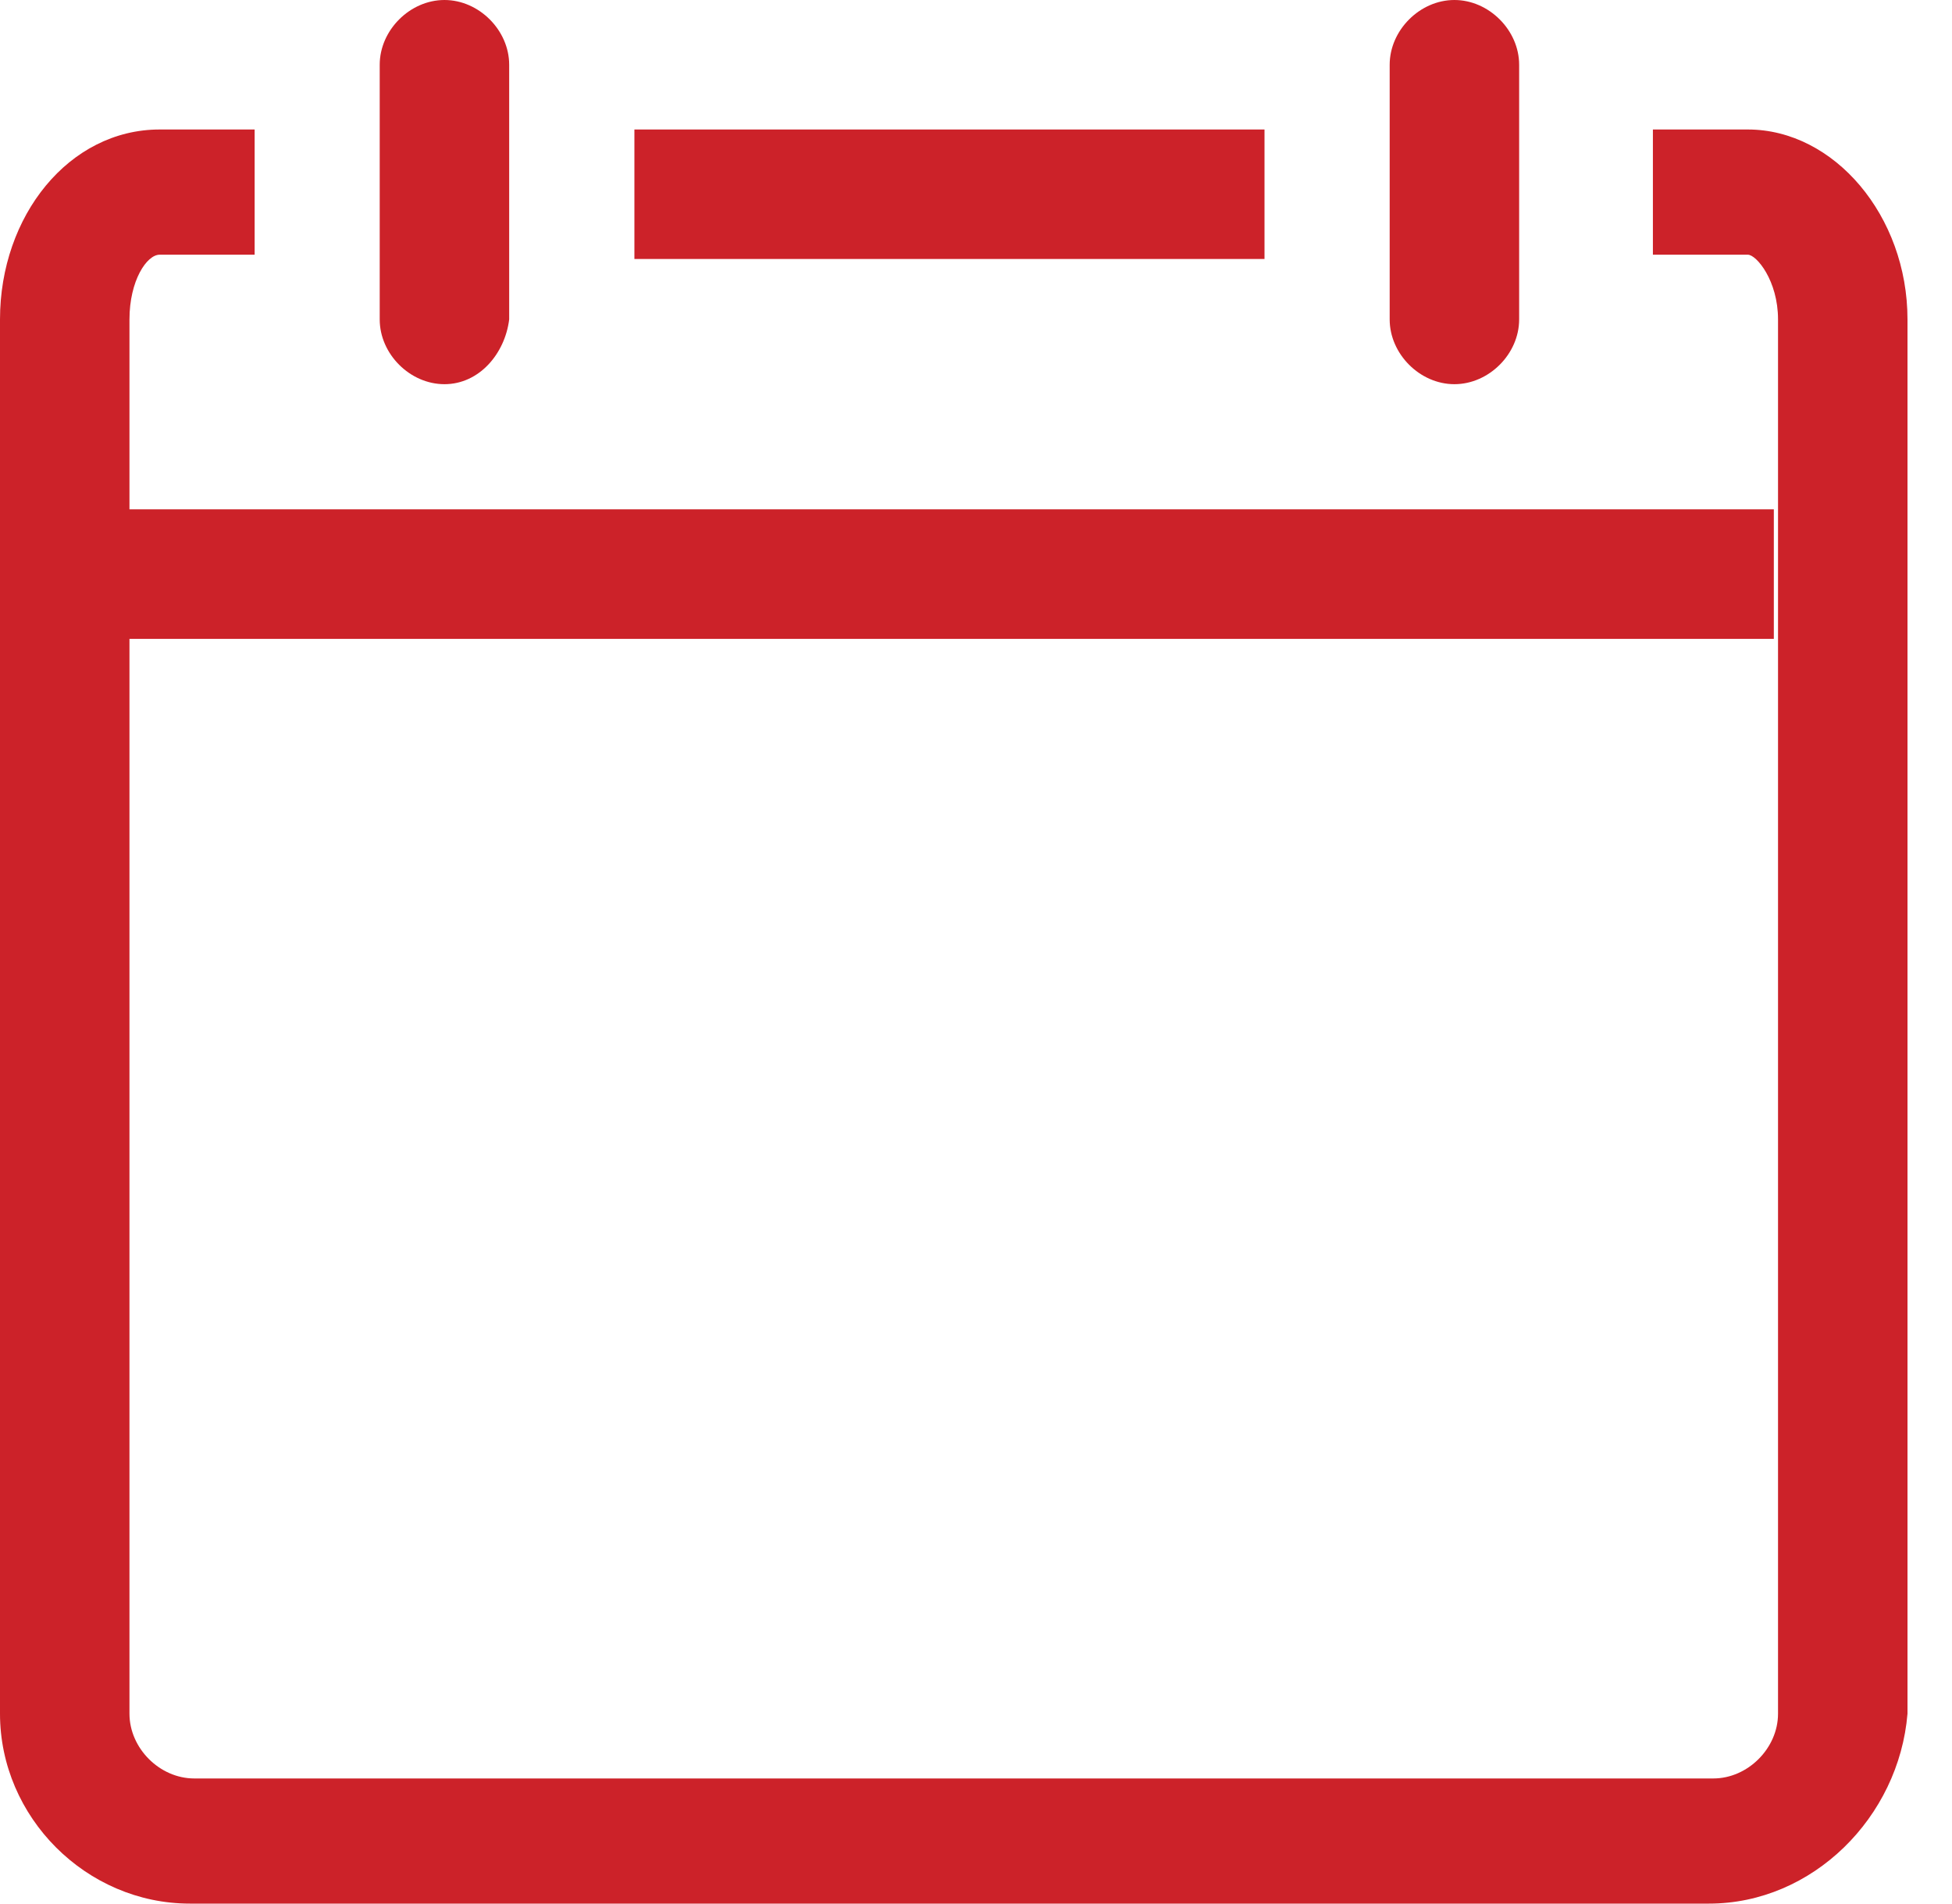 <?xml version="1.0" encoding="UTF-8"?> <svg xmlns="http://www.w3.org/2000/svg" width="40" height="39" viewBox="0 0 40 39" fill="none"> <path d="M35.02 39H3.891C1.769 39 0 37.232 0 35.109V6.544C0 4.422 1.415 2.653 3.272 2.653H5.218V5.218H3.272C3.007 5.218 2.653 5.749 2.653 6.544V35.109C2.653 35.817 3.272 36.436 3.98 36.436H35.109C35.816 36.436 36.435 35.817 36.435 35.109V6.544C36.435 5.749 35.993 5.218 35.816 5.218H33.871V2.653H35.816C37.585 2.653 39.088 4.422 39.088 6.544V35.109C38.912 37.232 37.143 39 35.02 39Z" fill="#CC2229"></path> <path d="M9.108 7.871C8.4 7.871 7.781 7.252 7.781 6.544V1.327C7.781 0.619 8.4 0 9.108 0C9.815 0 10.434 0.619 10.434 1.327V6.544C10.346 7.252 9.815 7.871 9.108 7.871Z" fill="#CC2229"></path> <path d="M29.803 7.871C29.096 7.871 28.477 7.252 28.477 6.544V1.327C28.477 0.619 29.096 0 29.803 0C30.511 0 31.13 0.619 31.13 1.327V6.544C31.13 7.252 30.511 7.871 29.803 7.871Z" fill="#CC2229"></path> <path d="M13 2.653H25.912V5.306H13V2.653Z" fill="#CC2229"></path> <path d="M2.566 10.435H36.349V13.089H2.566V10.435Z" fill="#CC2229"></path> </svg> 